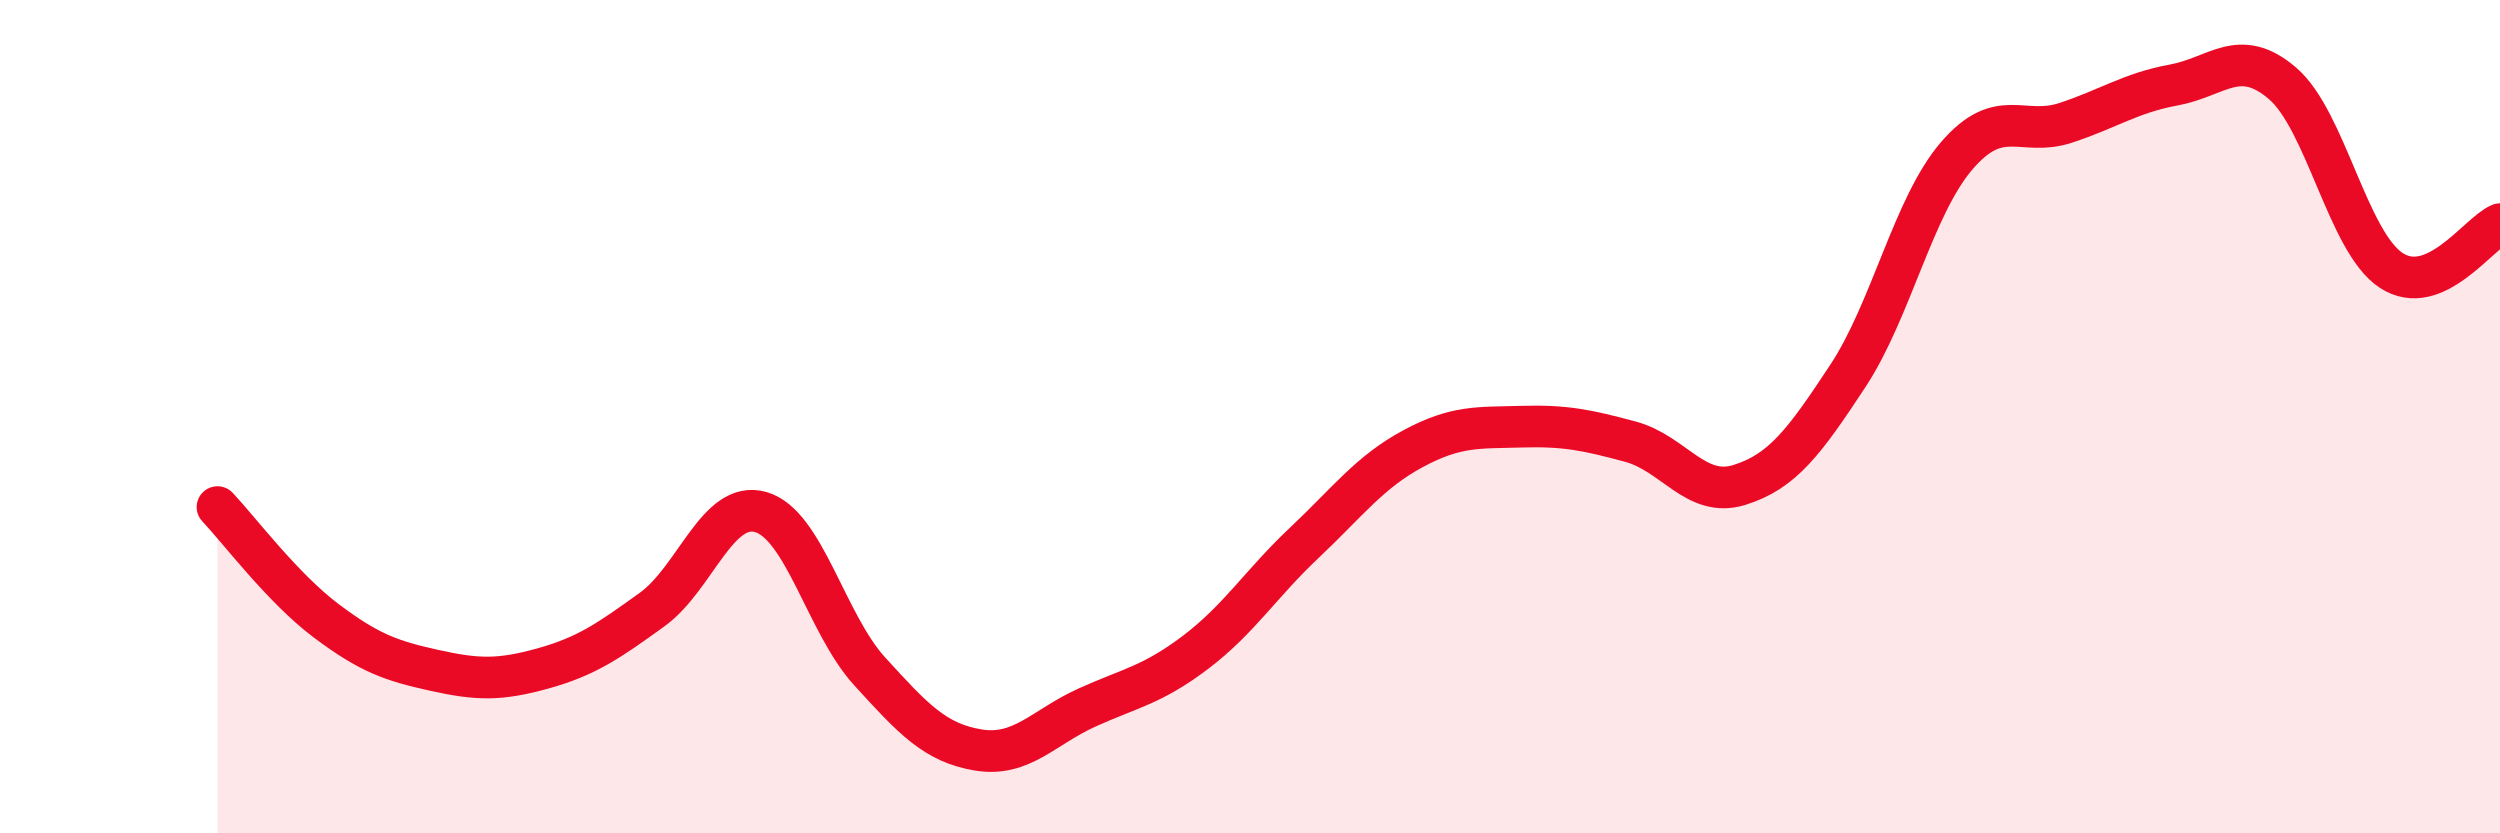 
    <svg width="60" height="20" viewBox="0 0 60 20" xmlns="http://www.w3.org/2000/svg">
      <path
        d="M 5.22,12.17 C 5.74,12.72 6.79,14.12 7.83,14.9 C 8.87,15.68 9.39,15.86 10.43,16.09 C 11.47,16.32 12,16.33 13.04,16.04 C 14.08,15.75 14.61,15.38 15.65,14.63 C 16.69,13.88 17.22,11.99 18.26,12.29 C 19.3,12.59 19.83,14.97 20.87,16.11 C 21.91,17.25 22.44,17.83 23.48,18 C 24.52,18.17 25.05,17.45 26.09,16.98 C 27.13,16.51 27.66,16.44 28.7,15.65 C 29.74,14.86 30.26,14.01 31.3,13.03 C 32.34,12.05 32.87,11.33 33.91,10.77 C 34.95,10.21 35.48,10.27 36.52,10.24 C 37.56,10.21 38.09,10.32 39.13,10.6 C 40.17,10.88 40.7,11.96 41.74,11.64 C 42.78,11.32 43.31,10.6 44.35,9.02 C 45.39,7.44 45.92,4.95 46.96,3.74 C 48,2.53 48.53,3.29 49.57,2.95 C 50.61,2.61 51.13,2.23 52.17,2.04 C 53.21,1.85 53.74,1.11 54.78,2 C 55.82,2.89 56.35,5.81 57.39,6.49 C 58.43,7.17 59.48,5.6 60,5.38L60 20L5.22 20Z"
        fill="#EB0A25"
        opacity="0.1"
        stroke-linecap="round"
        stroke-linejoin="round"
      />
      <path
        d="M 5.22,12.17 C 5.74,12.72 6.79,14.12 7.83,14.9 C 8.87,15.68 9.39,15.86 10.43,16.09 C 11.47,16.32 12,16.33 13.04,16.04 C 14.08,15.75 14.61,15.38 15.65,14.63 C 16.69,13.88 17.22,11.99 18.26,12.29 C 19.3,12.59 19.83,14.97 20.87,16.11 C 21.91,17.25 22.44,17.83 23.48,18 C 24.52,18.17 25.05,17.45 26.09,16.98 C 27.13,16.51 27.66,16.44 28.7,15.65 C 29.74,14.86 30.26,14.01 31.3,13.03 C 32.34,12.05 32.87,11.33 33.91,10.77 C 34.95,10.21 35.48,10.27 36.52,10.24 C 37.56,10.21 38.09,10.32 39.13,10.6 C 40.17,10.88 40.7,11.96 41.74,11.64 C 42.78,11.32 43.31,10.6 44.35,9.02 C 45.39,7.44 45.92,4.95 46.96,3.74 C 48,2.53 48.53,3.29 49.57,2.95 C 50.61,2.61 51.13,2.23 52.17,2.04 C 53.21,1.85 53.74,1.11 54.78,2 C 55.82,2.89 56.35,5.81 57.39,6.49 C 58.43,7.17 59.48,5.6 60,5.38"
        stroke="#EB0A25"
        stroke-width="1"
        fill="none"
        stroke-linecap="round"
        stroke-linejoin="round"
      />
    </svg>
  